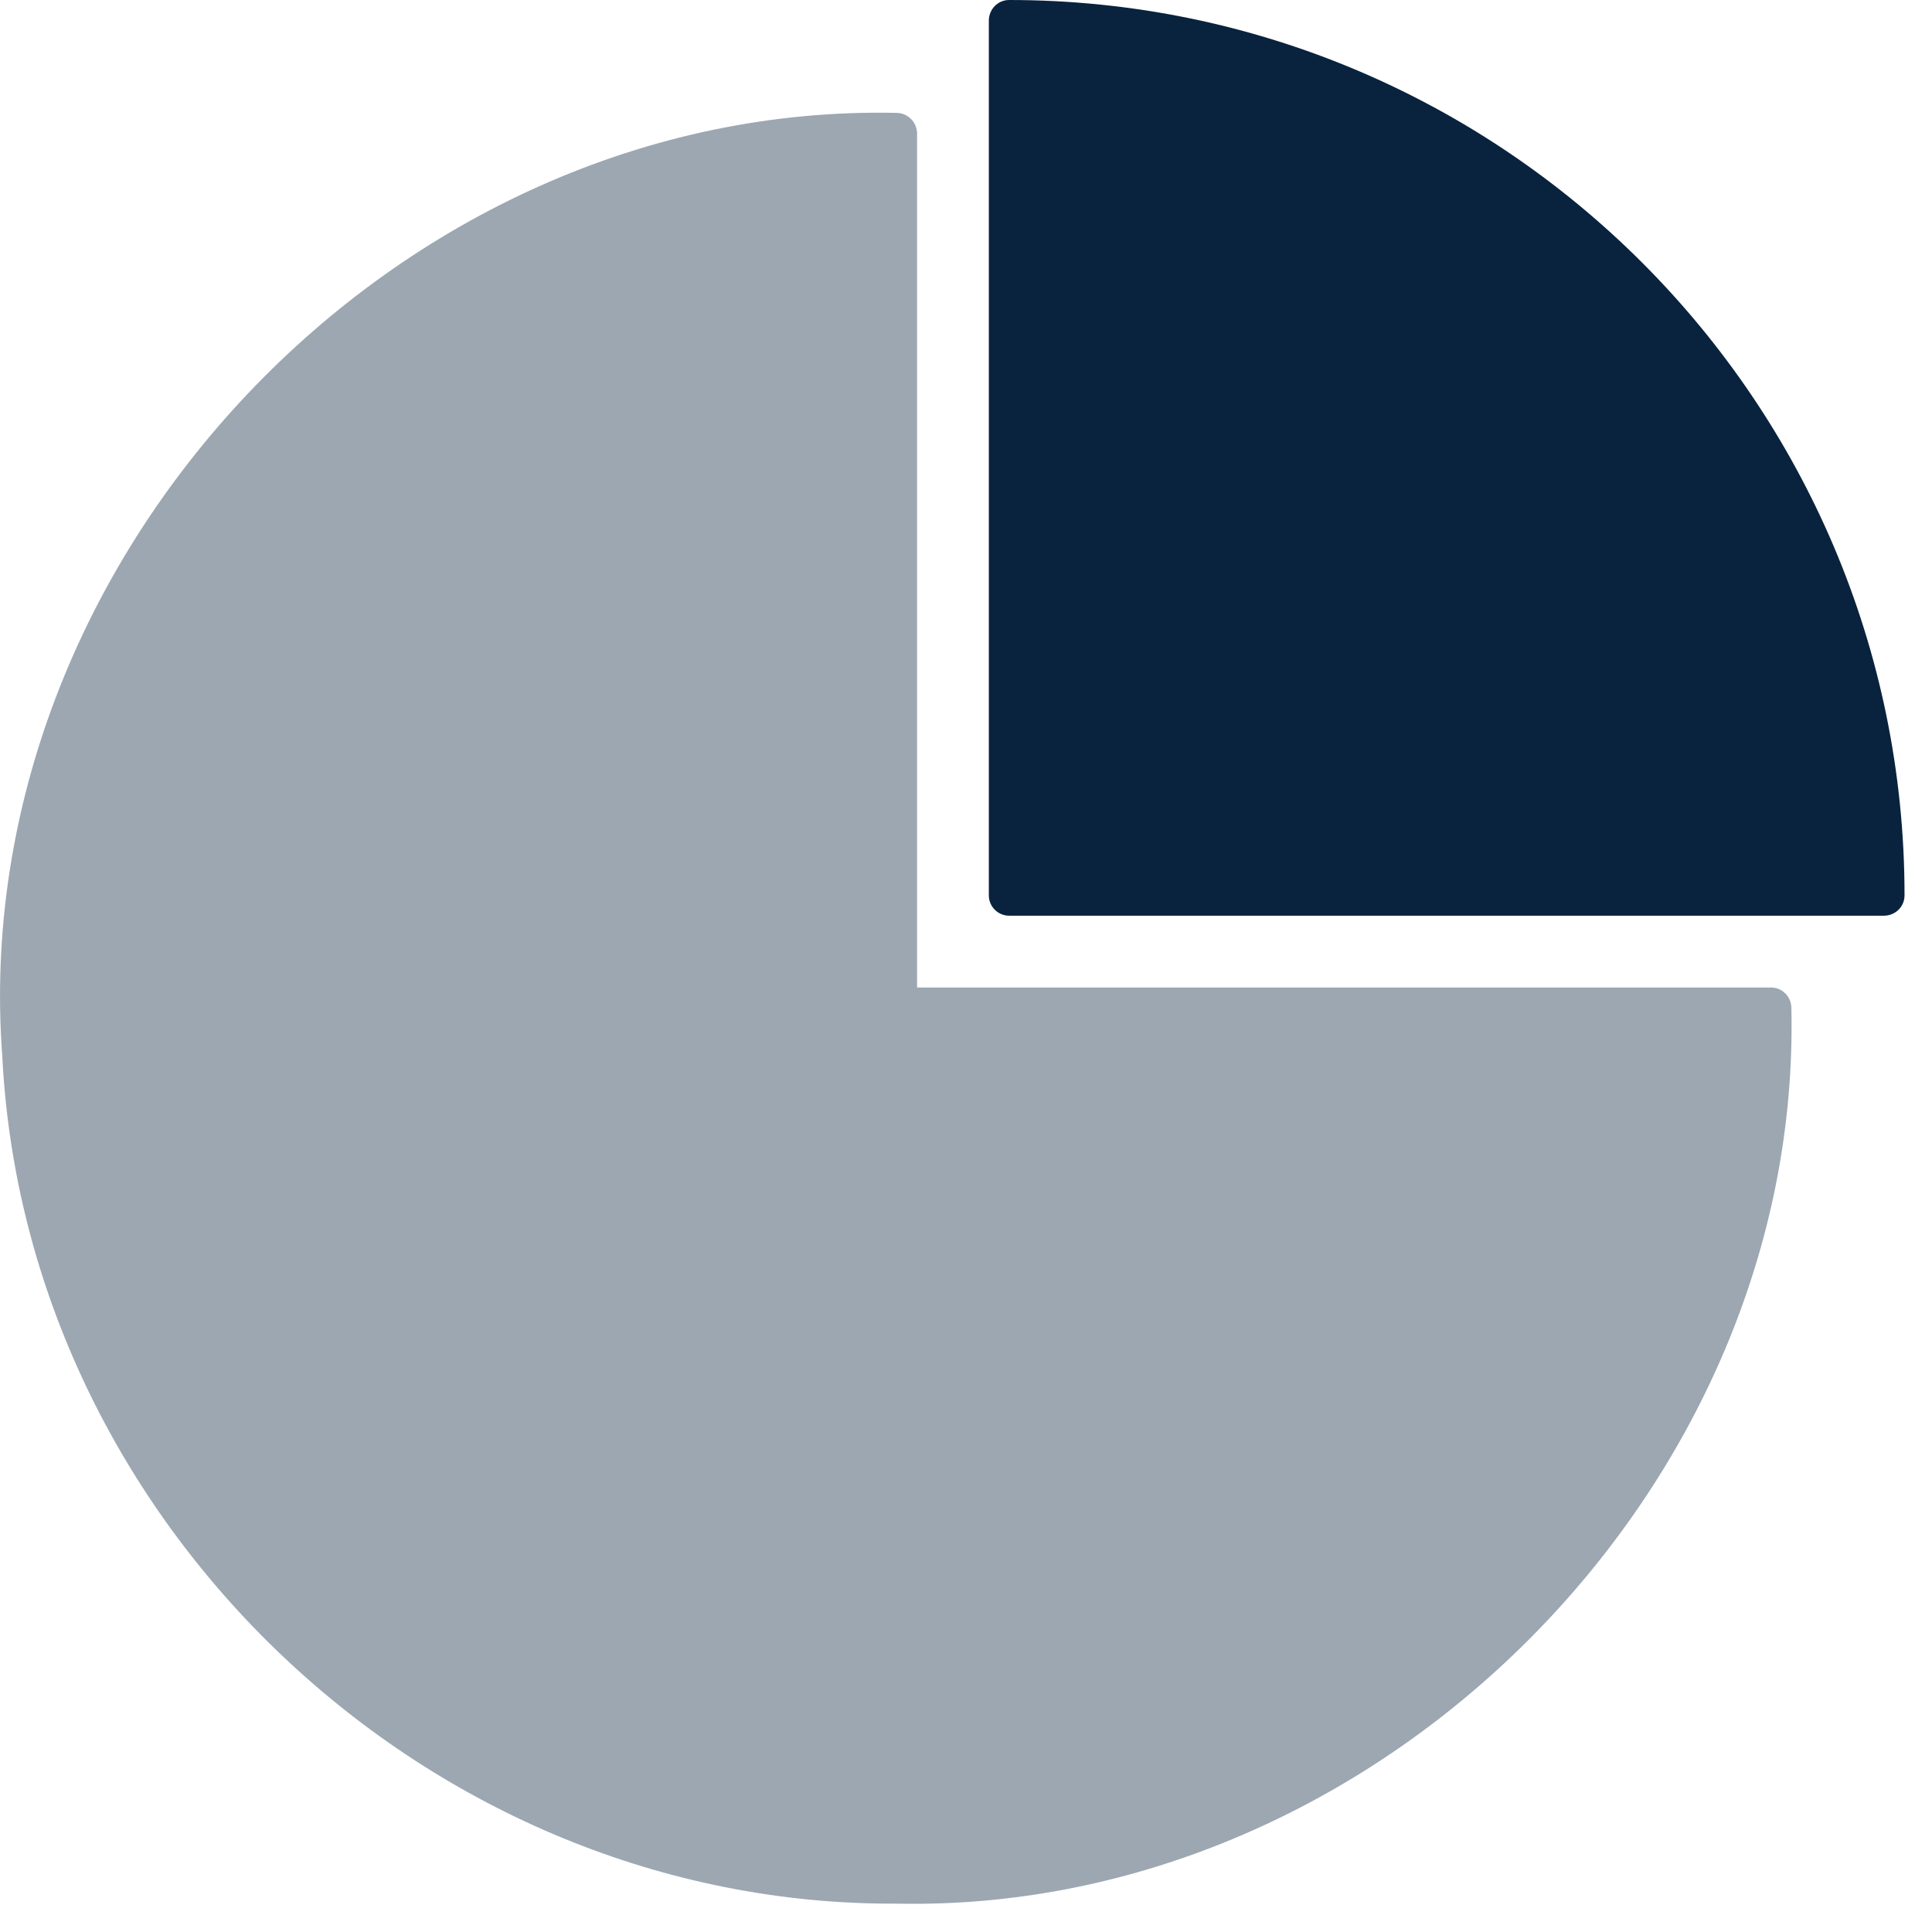 <svg width="28" height="28" viewBox="0 0 28 28" fill="none" xmlns="http://www.w3.org/2000/svg">
<path opacity="0.4" d="M25.962 14.612C26.118 21.584 19.963 27.733 12.997 27.589C6.212 27.625 0.375 22.088 0.033 15.308C-0.507 8.079 5.75 1.48 12.991 1.636C13.159 1.636 13.291 1.774 13.291 1.936V14.312H25.668C25.83 14.312 25.962 14.444 25.962 14.612Z" fill="#09233e"/>
<path d="M27.602 12.977C27.602 13.139 27.47 13.271 27.302 13.271H14.625C14.463 13.271 14.331 13.139 14.331 12.977V0.3C14.331 0.132 14.463 0 14.625 0C21.782 0 27.602 5.819 27.602 12.977Z" fill="#09233e"/>
</svg>
